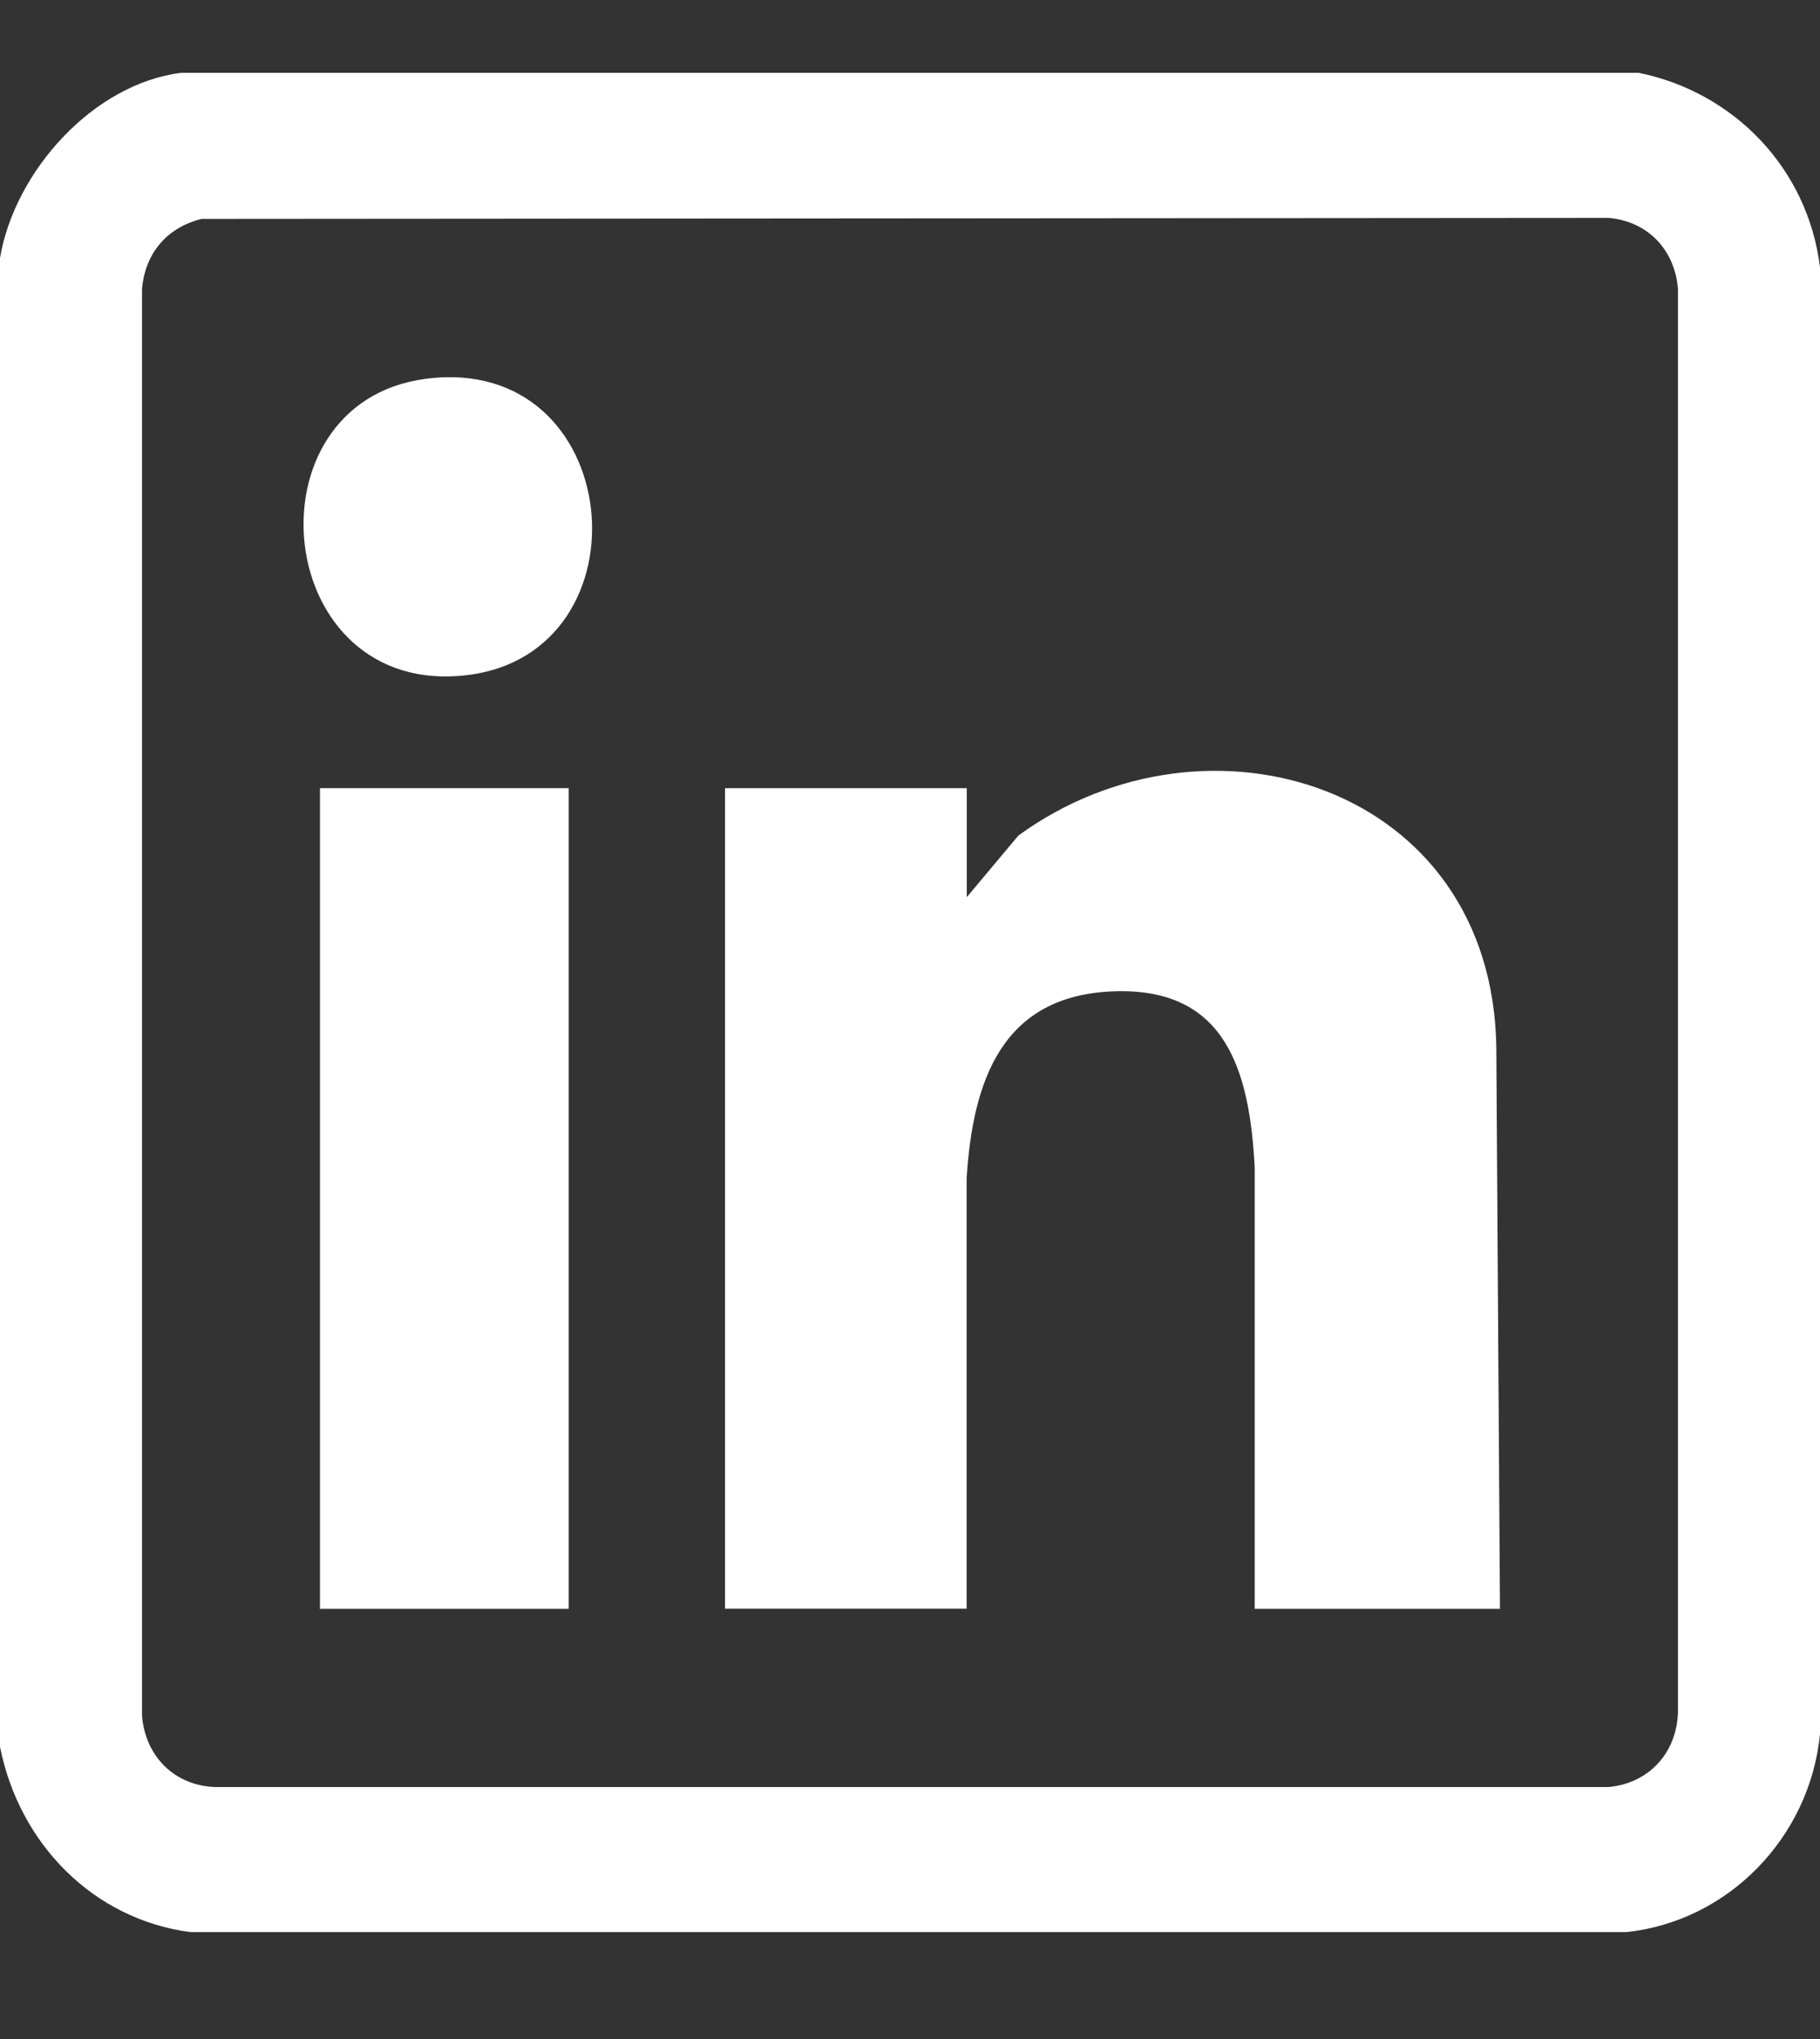 <?xml version="1.0" encoding="UTF-8"?>
<svg xmlns="http://www.w3.org/2000/svg" width="25" height="28" viewBox="0 0 25 28" fill="none">
  <rect x="0" y="0" width="25" height="28" fill="#333333" stroke="none"/>
  <path d="M22.51 1C23.813 1.265 24.831 2.306 25 3.669V23.814C24.858 25.238 23.736 26.384 22.341 26.532H2.613C1.278 26.354 0.265 25.32 0 23.987V3.543C0.202 2.348 1.286 1.148 2.49 1H22.51ZM2.77 3.006C2.302 3.121 1.995 3.468 1.951 3.965V23.567C2 24.125 2.401 24.519 2.951 24.54H22.096C22.643 24.489 23.029 24.08 23.049 23.518V3.963C23.002 3.421 22.628 3.039 22.096 2.992L2.769 3.006H2.77Z" fill="white"></path>
  <path d="M20.605 22.093H17.235V16.032C17.165 14.701 16.839 13.56 15.304 13.613C13.768 13.665 13.363 14.832 13.278 16.18V22.091H9.959V10.823H13.28V12.32L13.989 11.474C16.585 9.583 20.505 10.78 20.554 14.39L20.604 22.095L20.605 22.093Z" fill="white"></path>
  <path d="M7.812 10.823H4.395V22.093H7.812V10.823Z" fill="white"></path>
  <path d="M5.848 5.202C8.598 4.843 8.962 8.966 6.415 9.271C3.734 9.592 3.341 5.53 5.848 5.202Z" fill="white"></path>
</svg>
